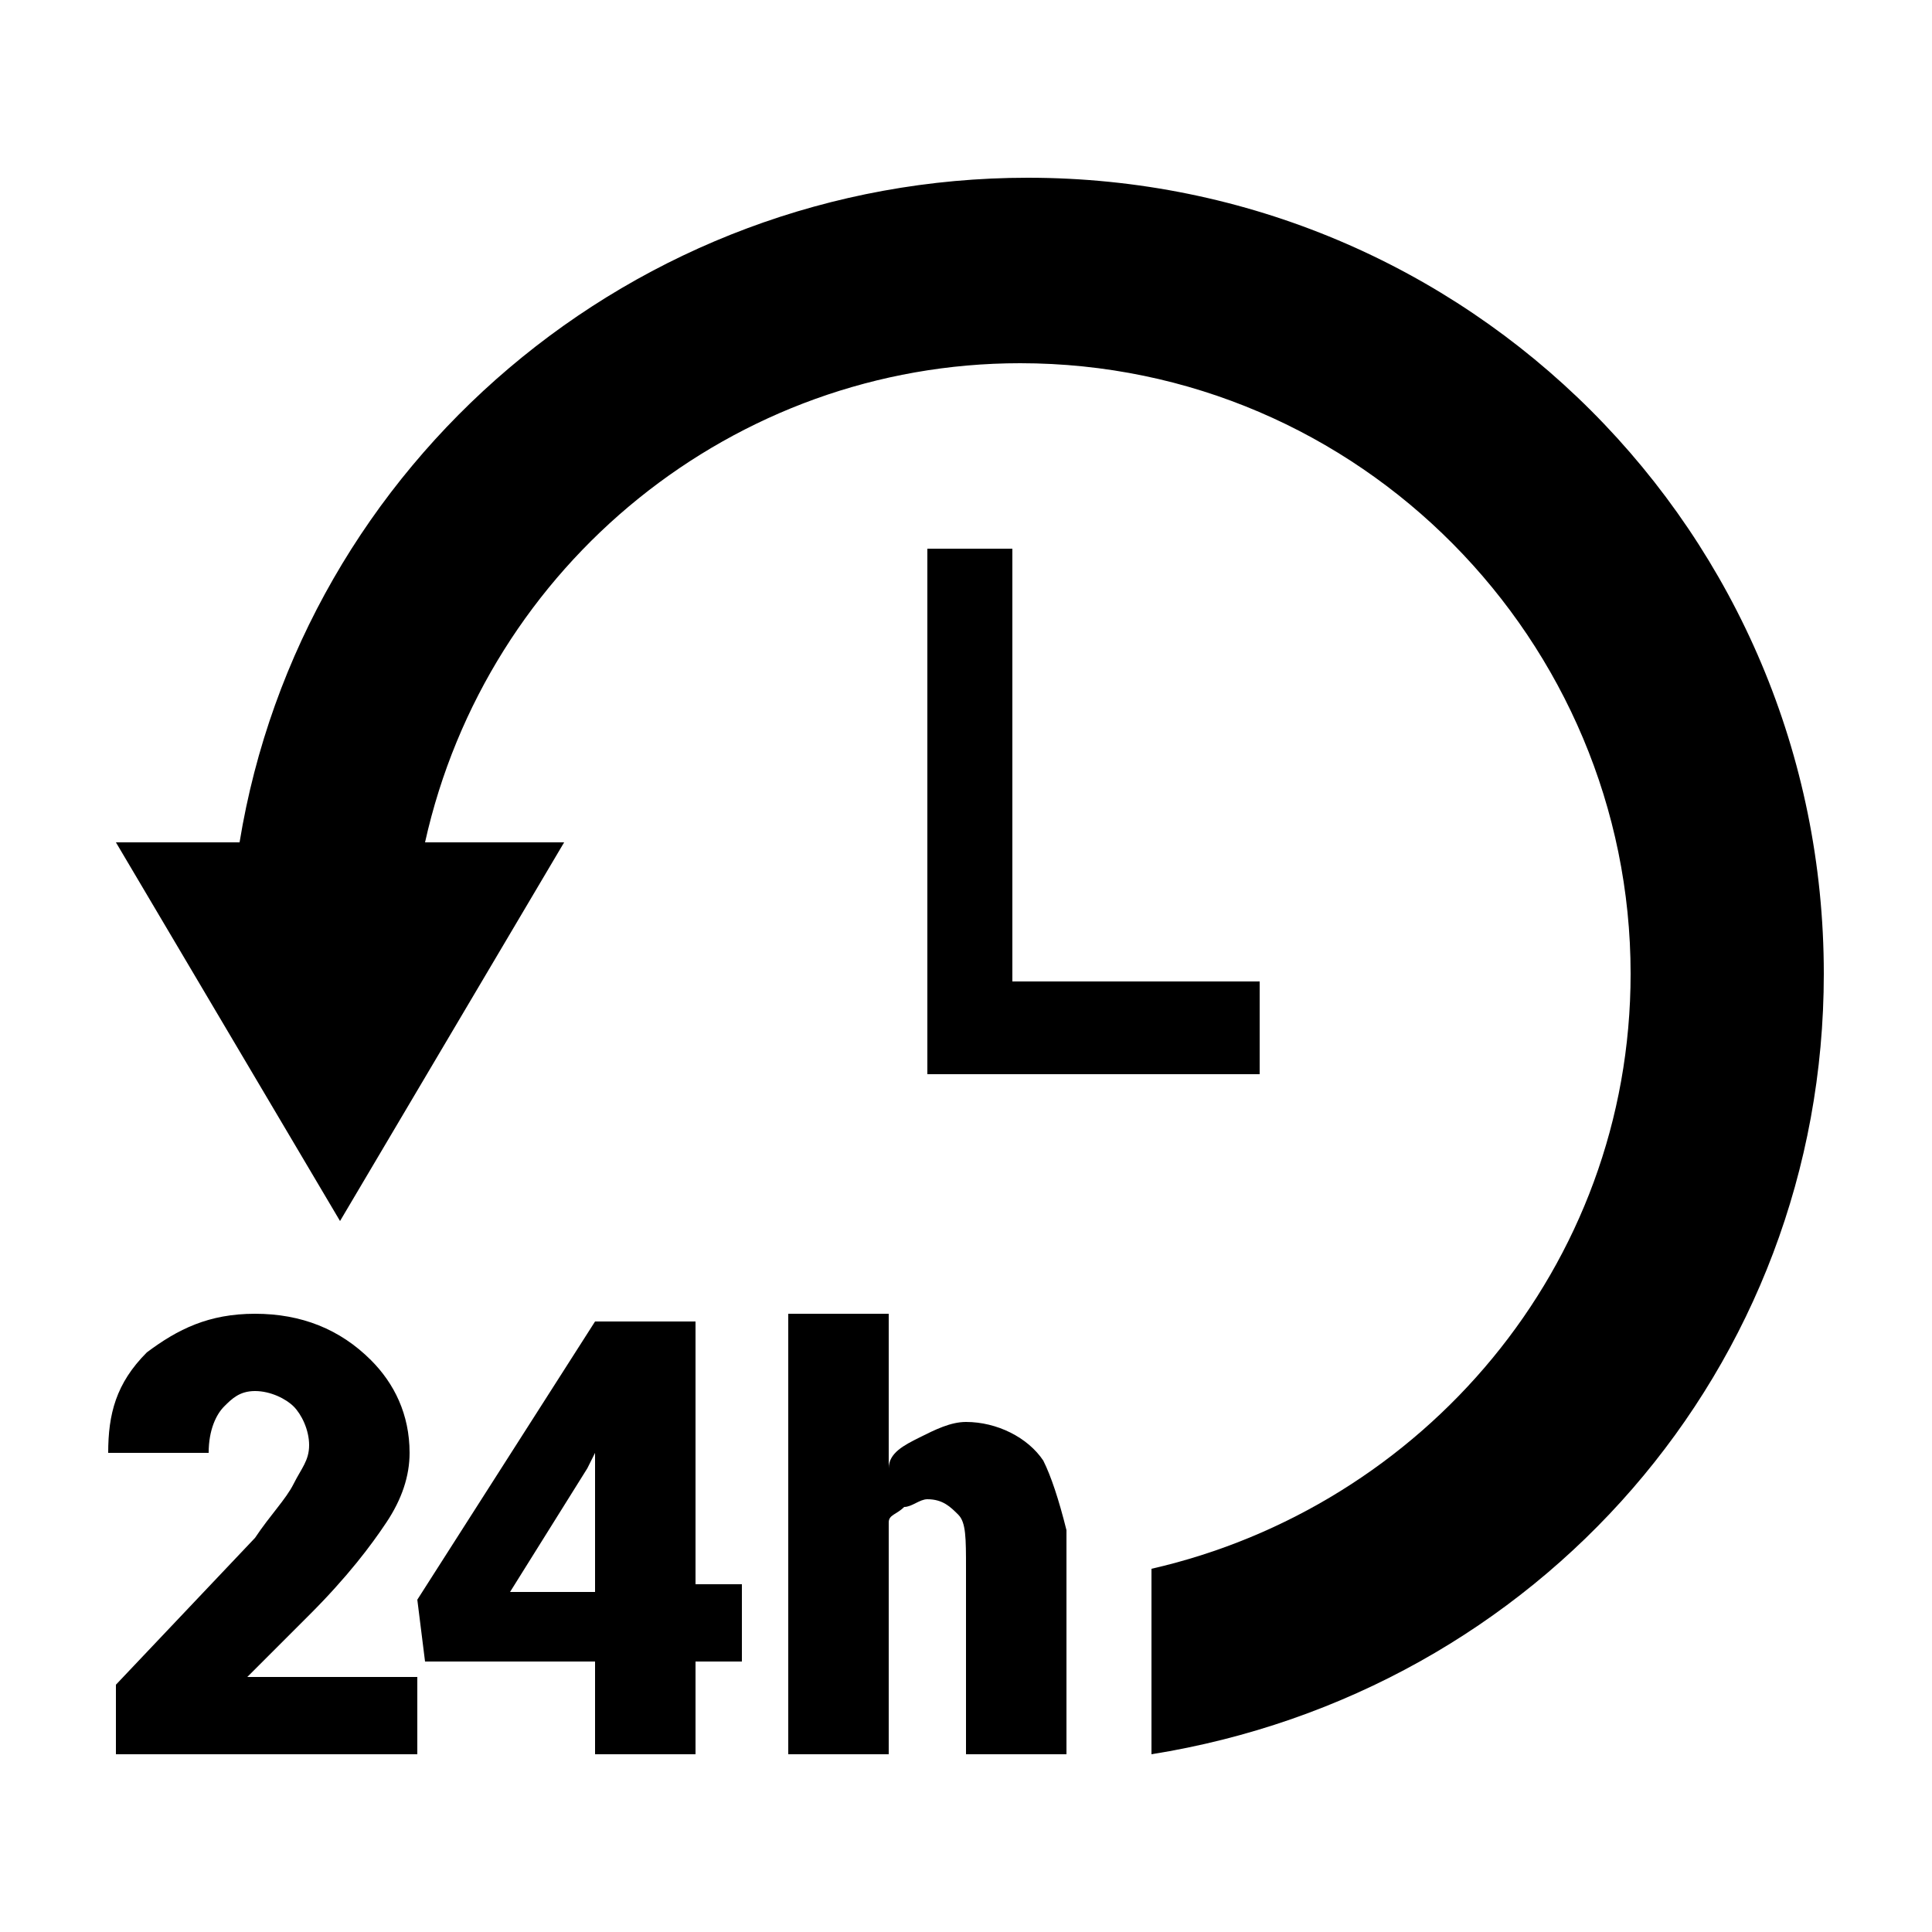 <?xml version="1.0" encoding="utf-8"?>
<!-- Generator: Adobe Illustrator 27.8.0, SVG Export Plug-In . SVG Version: 6.00 Build 0)  -->
<svg version="1.1" id="_24_Hours_Support" xmlns="http://www.w3.org/2000/svg" xmlns:xlink="http://www.w3.org/1999/xlink" x="0px"
	 y="0px" viewBox="0 0 25 25" style="enable-background:new 0 0 25 25;" xml:space="preserve">
<g>
	<polygon points="12,7.1 12,13.9 16.3,13.9 16.3,12.7 13.1,12.7 13.1,7.1 	"/>
	<path d="M23.6,12.6c0-5.7-4.6-10.3-10.3-10.3C8.2,2.3,3.9,6,3.1,10.9H1.5l2.9,4.9l2.9-4.9H5.5c0.8-3.6,4-6.2,7.7-6.2
		c4.4,0,7.9,3.6,7.9,7.9c0,3.8-2.7,6.9-6.2,7.7v2.4C19.9,21.9,23.6,17.7,23.6,12.6z"/>
	<path d="M3.2,21.7L4,20.9c0.5-0.5,0.8-0.9,1-1.2c0.2-0.3,0.3-0.6,0.3-0.9c0-0.5-0.2-0.9-0.5-1.2C4.4,17.2,3.9,17,3.3,17
		c-0.6,0-1,0.2-1.4,0.5c-0.4,0.4-0.5,0.8-0.5,1.3l0,0h1.3c0-0.3,0.1-0.5,0.2-0.6C3,18.1,3.1,18,3.3,18c0.2,0,0.4,0.1,0.5,0.2
		C3.9,18.3,4,18.5,4,18.7c0,0.2-0.1,0.3-0.2,0.5c-0.1,0.2-0.3,0.4-0.5,0.7l-1.8,1.9v0.9h3.9v-1L3.2,21.7C3.2,21.7,3.2,21.7,3.2,21.7
		z"/>
	<path d="M9,17.1H7.7v0l-2.3,3.6l0.1,0.8h2.2v1.2H9v-1.2h0.6v-1H9C9,20.6,9,17.1,9,17.1z M7.7,20.6H6.6l1-1.6l0.1-0.2l0,0V20.6z"/>
	<path d="M13.8,22.7v-2.4c0-0.2,0-0.3,0-0.5c-0.1-0.4-0.2-0.7-0.3-0.9c-0.2-0.3-0.6-0.5-1-0.5c-0.2,0-0.4,0.1-0.6,0.2
		c-0.2,0.1-0.4,0.2-0.4,0.4v-2h-1.3v5.7h1.3v-3c0-0.1,0.1-0.1,0.2-0.2c0.1,0,0.2-0.1,0.3-0.1c0.2,0,0.3,0.1,0.4,0.2
		c0.1,0.1,0.1,0.3,0.1,0.7v2.4H13H13.8L13.8,22.7z"/>
</g>
</svg>

